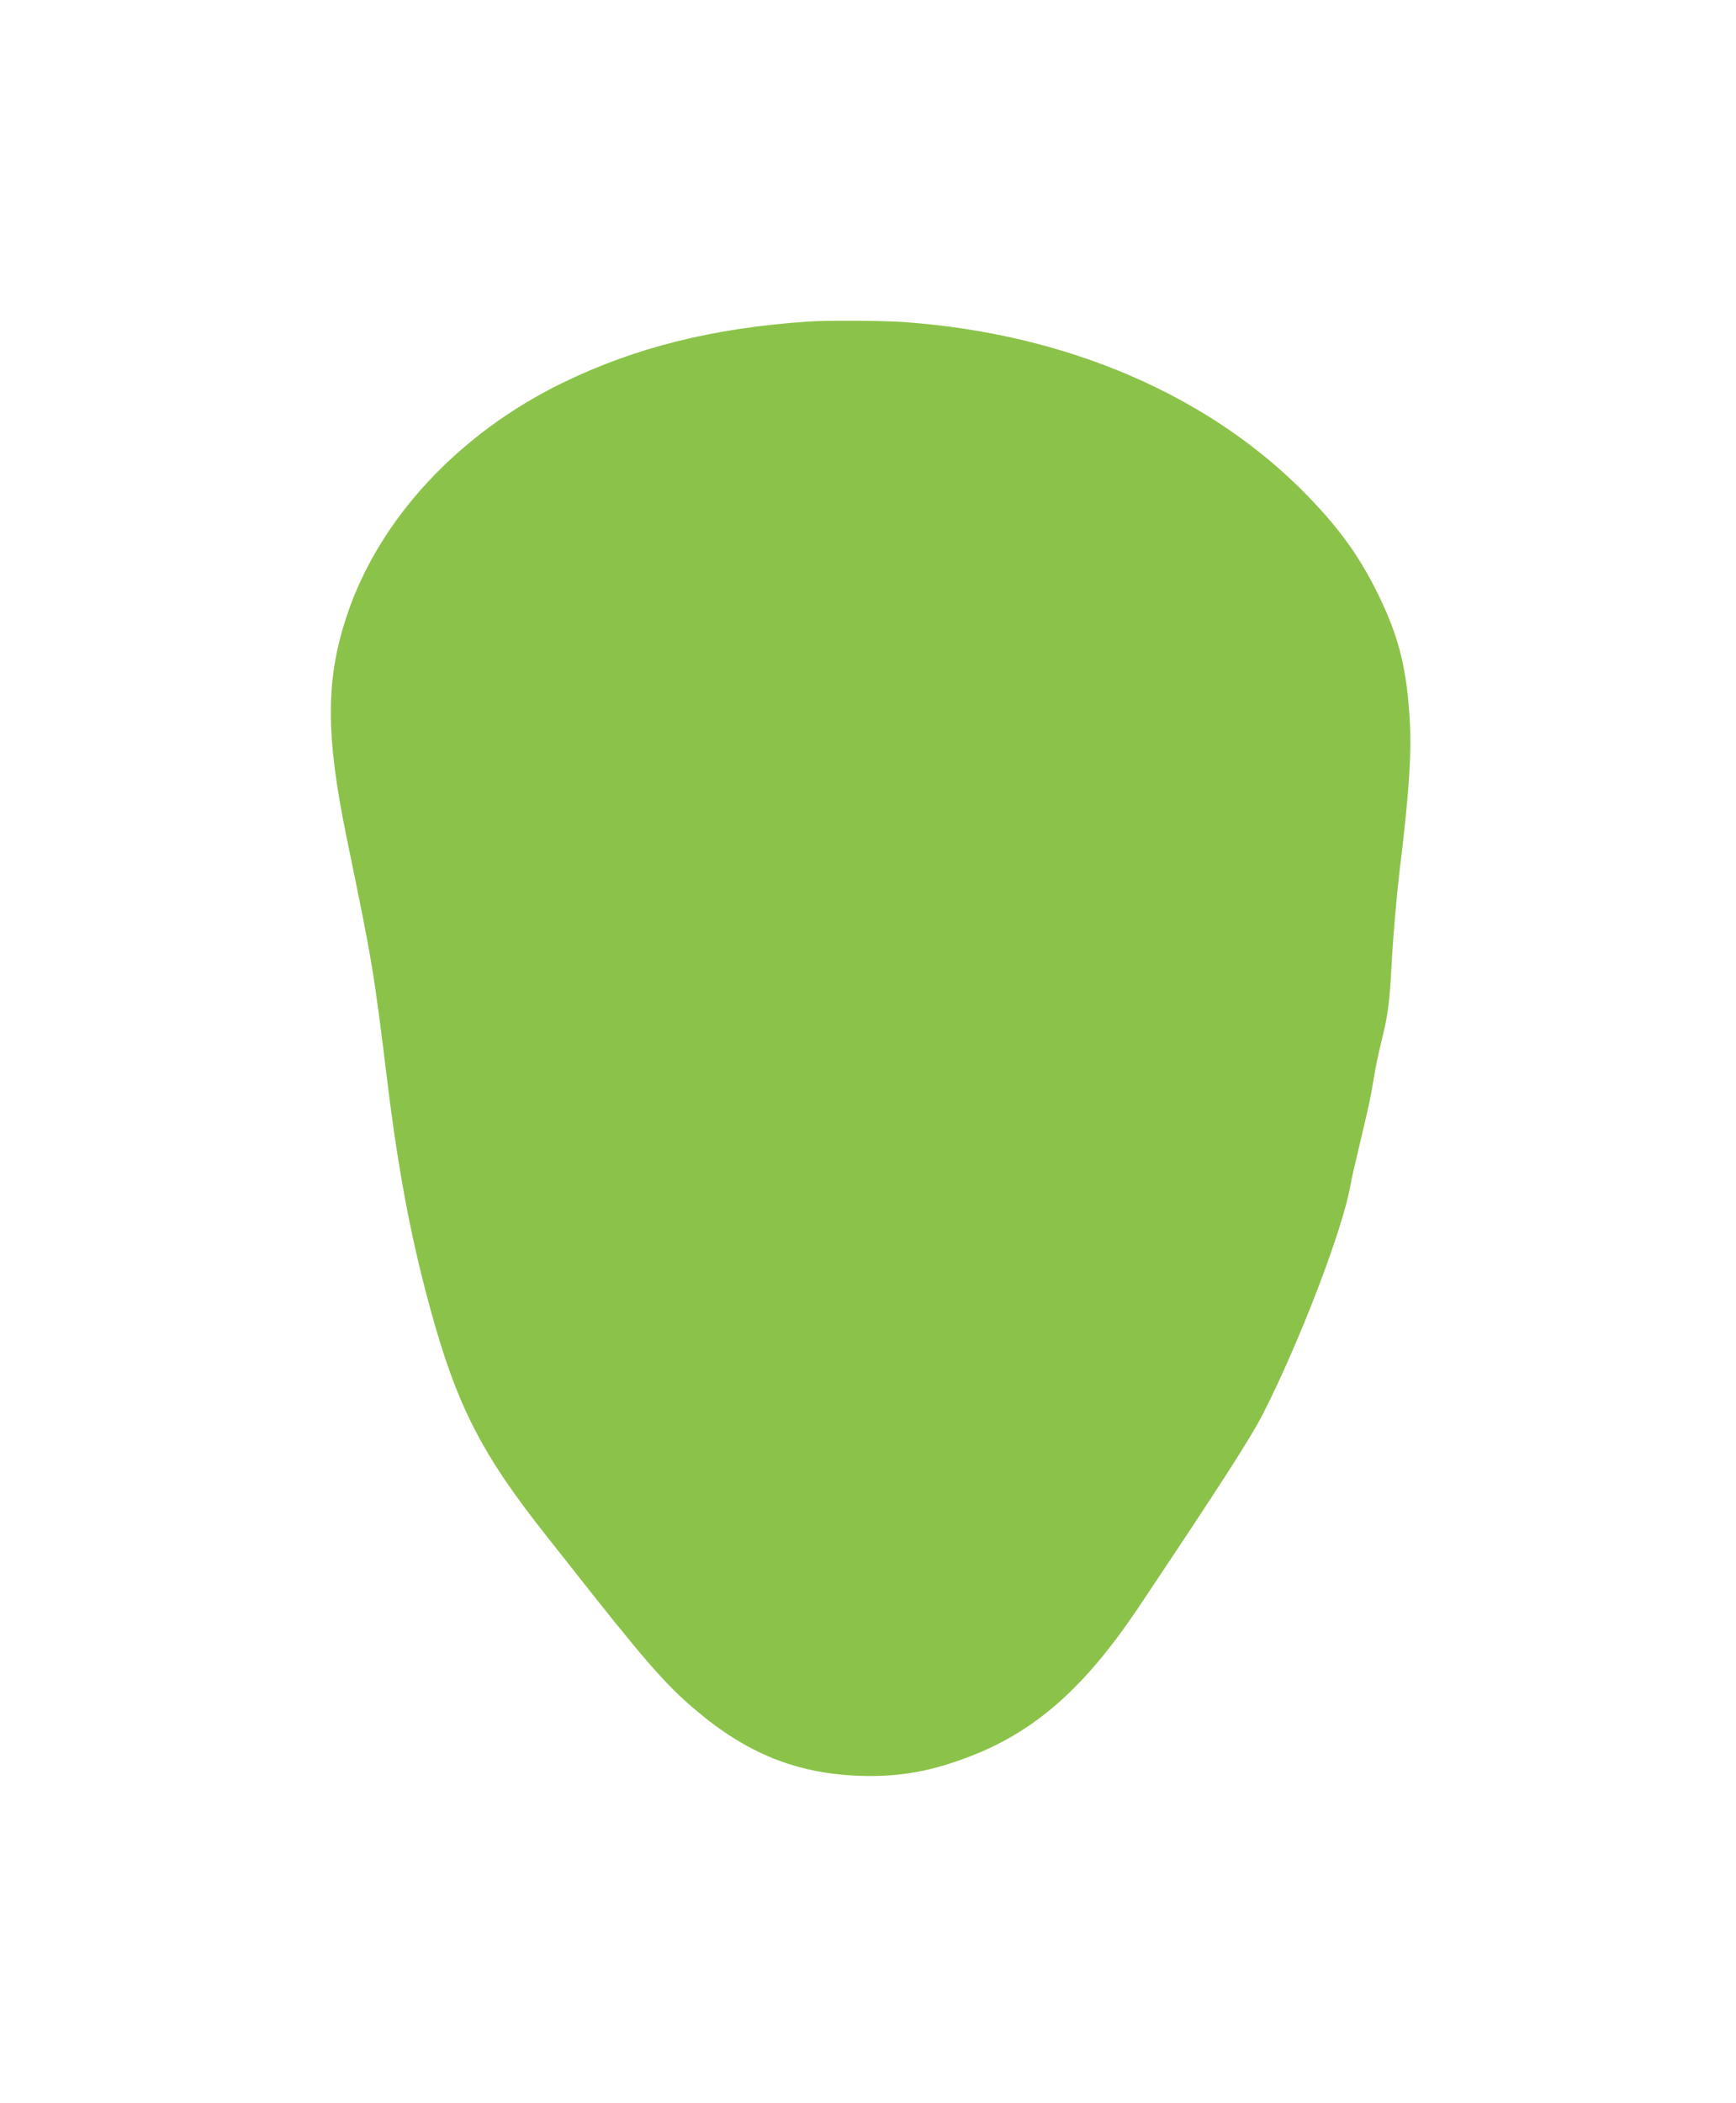 <?xml version="1.0" standalone="no"?>
<!DOCTYPE svg PUBLIC "-//W3C//DTD SVG 20010904//EN"
 "http://www.w3.org/TR/2001/REC-SVG-20010904/DTD/svg10.dtd">
<svg version="1.0" xmlns="http://www.w3.org/2000/svg"
 width="1057pt" height="1280pt" viewBox="0 0 1057 1280"
 preserveAspectRatio="xMidYMid meet">
<g transform="translate(0,1280) scale(0.1,-0.1)"
fill="#8bc34a" stroke="none">
<path d="M4920 10843 c-578 -39 -1051 -157 -1495 -373 -633 -308 -1118 -830
-1313 -1416 -130 -388 -130 -727 -1 -1354 159 -769 164 -803 249 -1495 66
-536 144 -948 260 -1370 162 -591 312 -884 707 -1382 40 -51 106 -135 146
-185 444 -564 576 -716 751 -865 318 -272 620 -395 1006 -410 247 -9 451 28
701 128 386 154 684 422 1006 904 513 767 681 1029 757 1179 222 437 480 1111
527 1376 6 36 31 146 55 245 58 243 69 292 89 415 9 58 28 150 42 205 45 182
53 237 68 520 9 154 29 388 45 520 63 513 78 761 60 987 -21 286 -71 471 -190
713 -110 224 -229 391 -423 592 -595 615 -1468 992 -2462 1063 -127 9 -474 11
-585 3z"/>
</g>
</svg>
